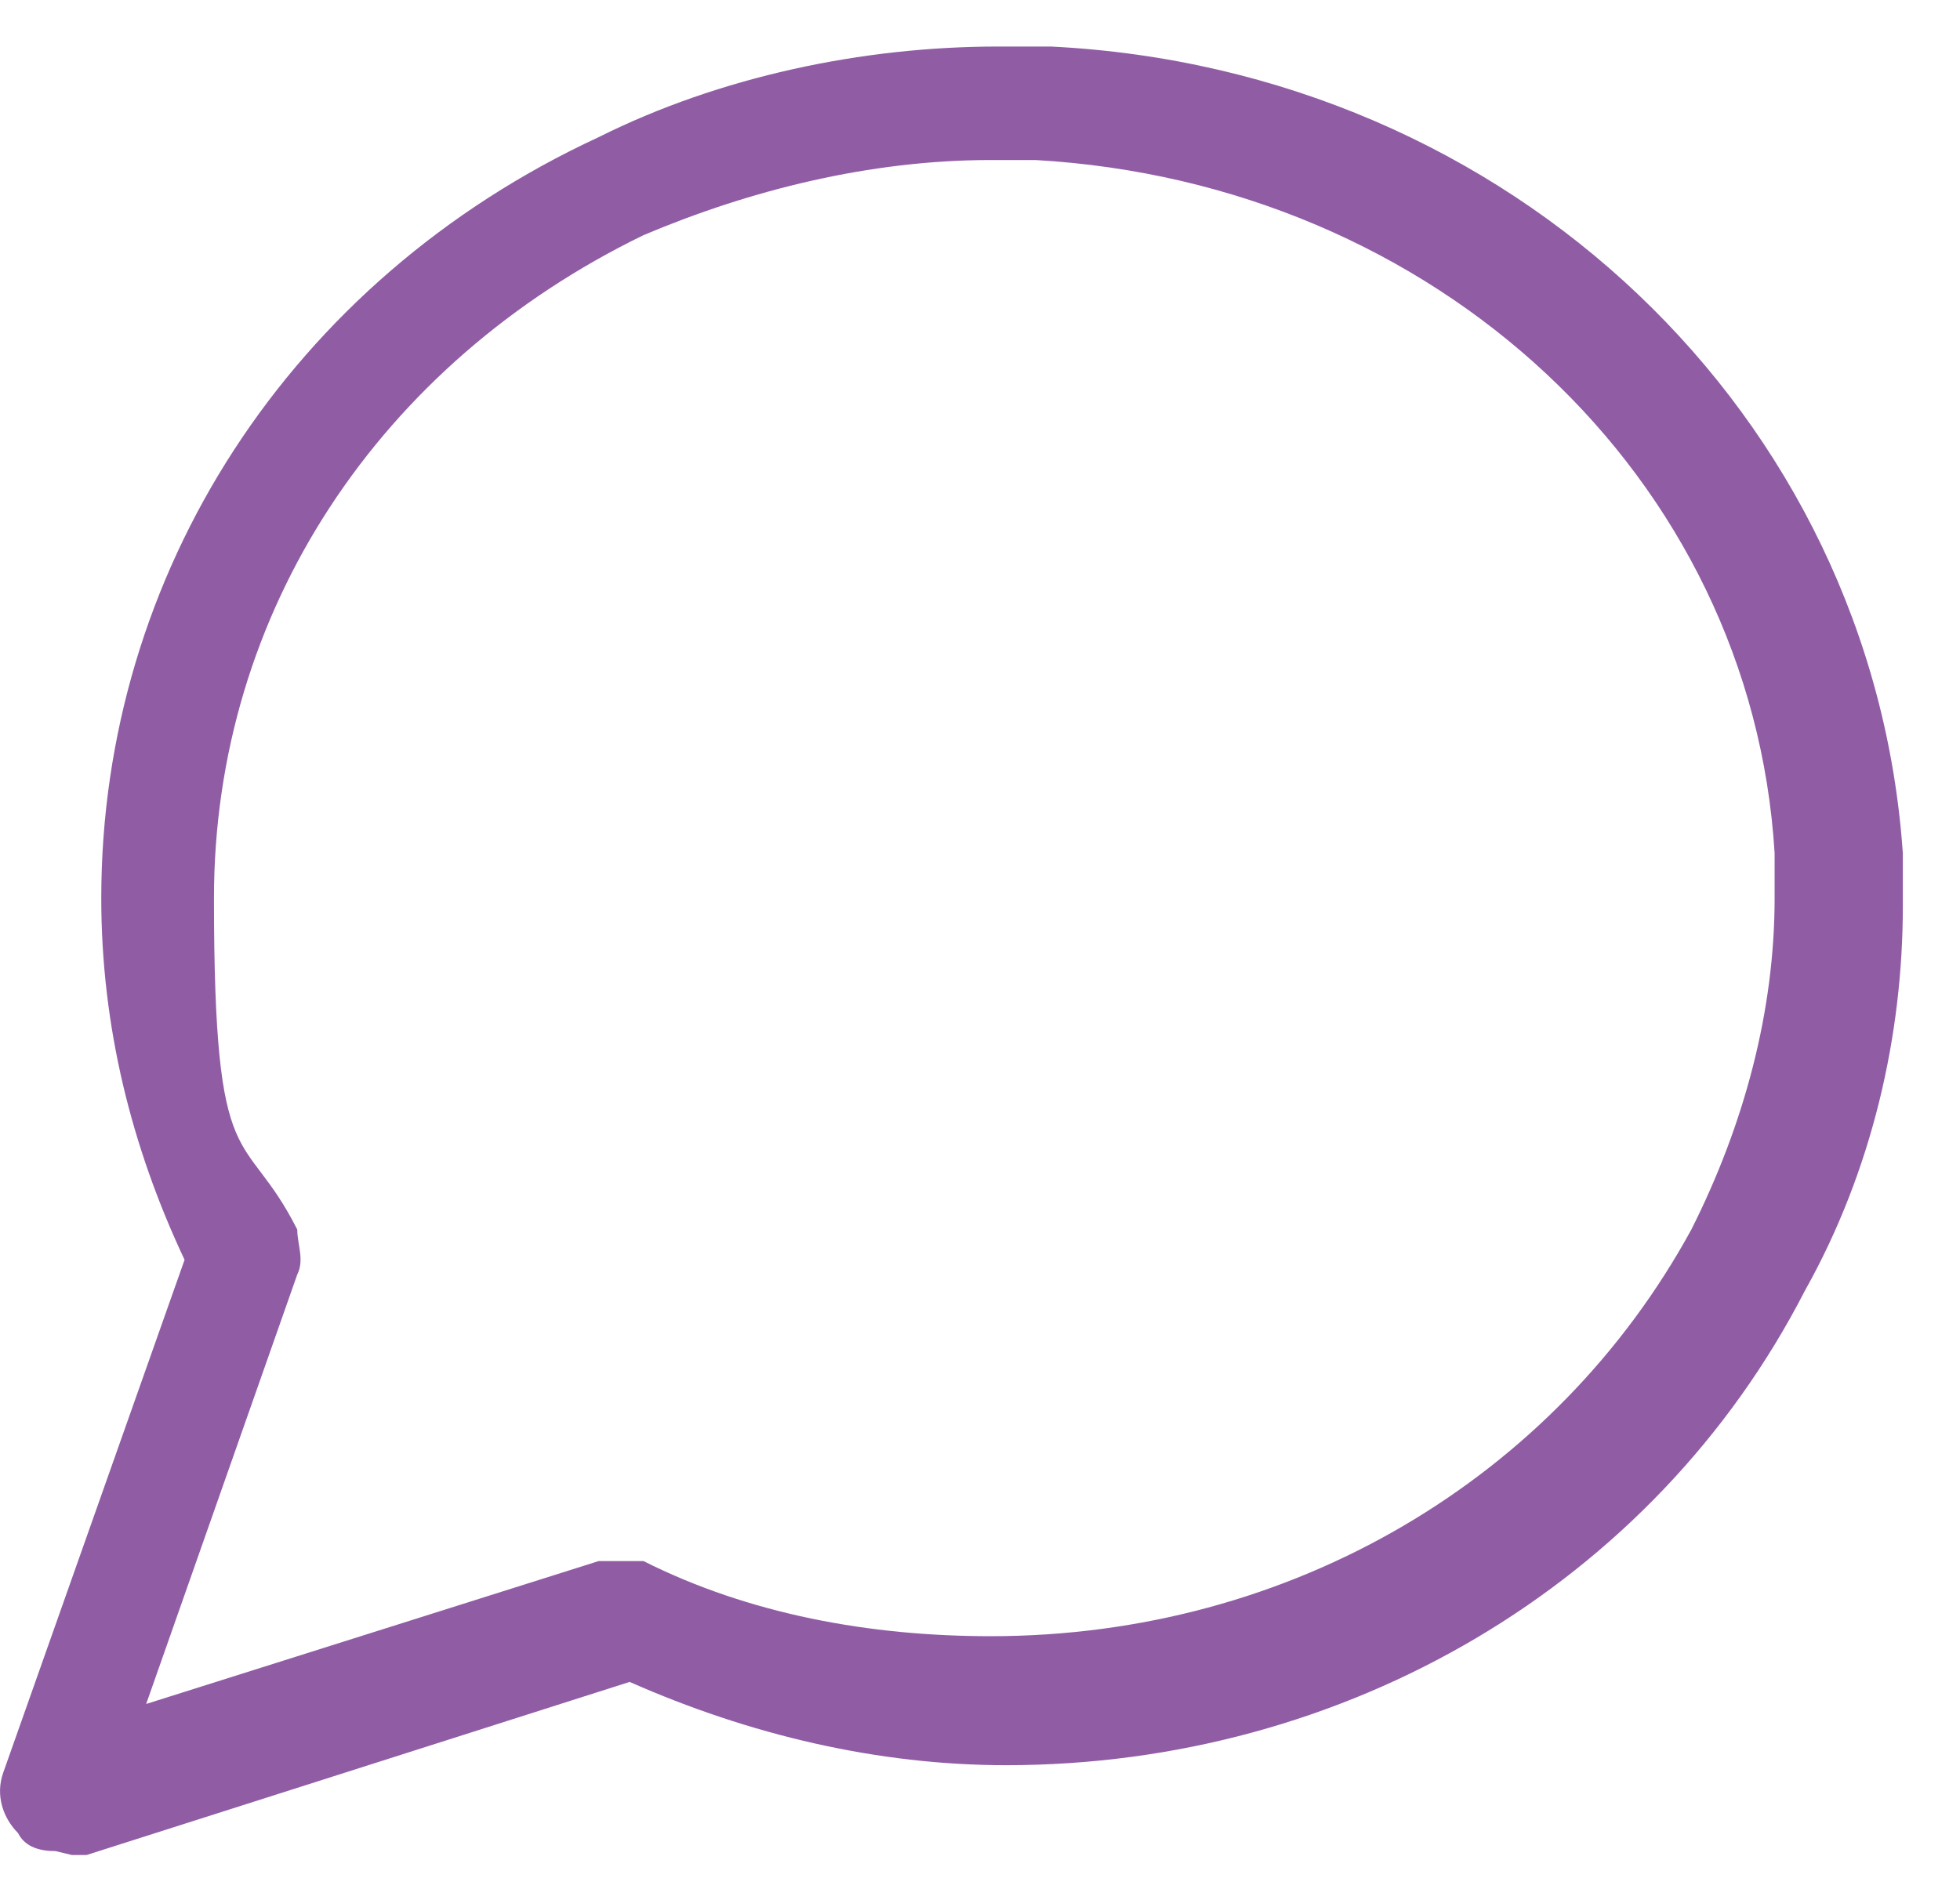 <svg width="24" height="23" viewBox="0 0 24 23" fill="none" xmlns="http://www.w3.org/2000/svg">
<path id="Vector" d="M12.13 1.96C10.65 1.96 9.18 2.33 7.88 2.88C4.65 4.45 2.62 7.49 2.62 11C2.62 14.51 2.99 13.77 3.64 15.06C3.64 15.24 3.73 15.43 3.64 15.61L1.79 20.87L7.33 19.12H7.88C9.17 19.77 10.65 20.04 12.13 20.04C15.82 20.04 19.05 18.1 20.71 15.06C21.36 13.77 21.73 12.38 21.73 11V10.45C21.45 5.84 17.58 2.24 12.68 1.96H12.13ZM0.68 22.672C0.5 22.672 0.31 22.63 0.22 22.45C0.04 22.27 -0.06 21.99 0.04 21.71L2.26 15.43C1.61 14.05 1.24 12.57 1.24 11C1.24 7.03 3.55 3.43 7.33 1.68C8.81 0.94 10.56 0.57 12.22 0.57H12.87C18.5 0.85 22.93 5.09 23.3 10.45V11.1C23.3 12.67 22.93 14.33 22.1 15.81C20.25 19.41 16.47 21.62 12.32 21.62C10.75 21.62 9.18 21.25 7.71 20.6L1.06 22.72H0.88L0.68 22.672Z" fill="#905DA5"/>
</svg>
